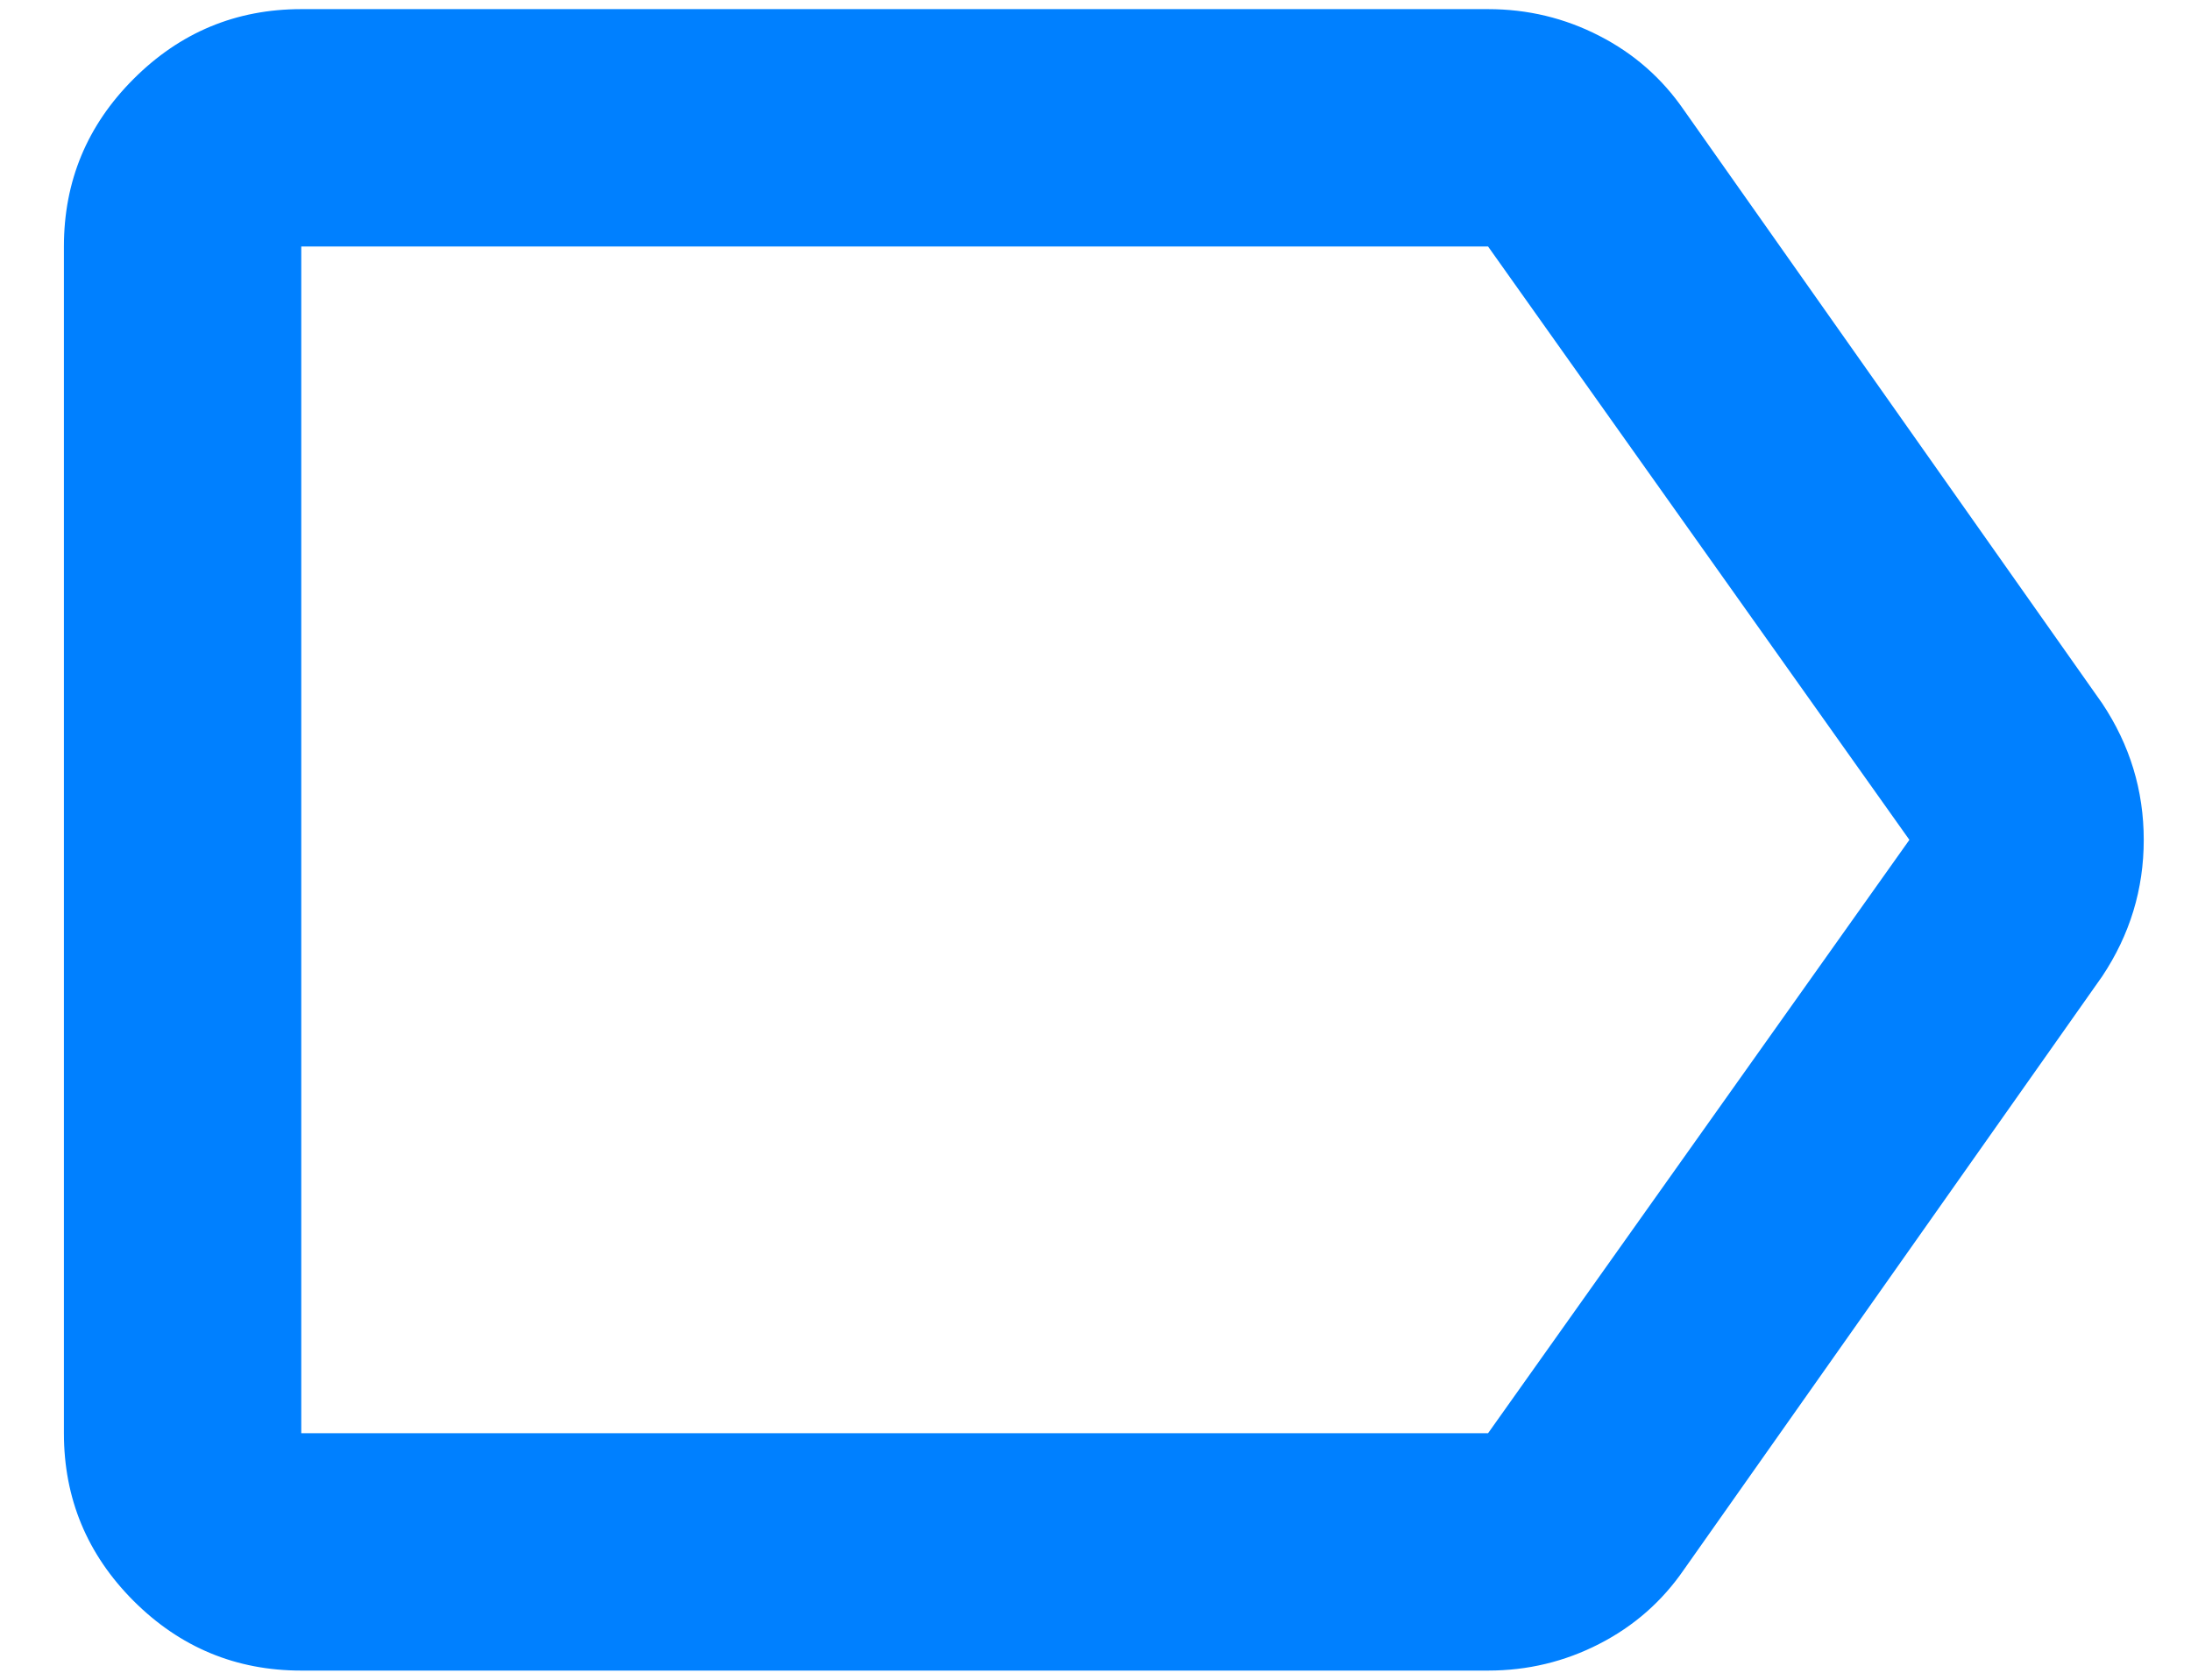 <?xml version="1.0" encoding="UTF-8"?>
<svg xmlns="http://www.w3.org/2000/svg" width="30" height="23" viewBox="0 0 30 23" fill="none">
  <path d="M4.125 22.875C3.231 22.875 2.466 22.557 1.829 21.921C1.193 21.284 0.875 20.519 0.875 19.625V3.375C0.875 2.481 1.193 1.716 1.829 1.081C2.466 0.444 3.231 0.125 4.125 0.125H20.375C20.917 0.125 21.425 0.247 21.899 0.491C22.373 0.734 22.758 1.073 23.056 1.506L28.784 9.631C29.163 10.2 29.353 10.823 29.353 11.5C29.353 12.177 29.163 12.8 28.784 13.369L23.056 21.494C22.758 21.927 22.373 22.266 21.899 22.509C21.425 22.753 20.917 22.875 20.375 22.875H4.125ZM26.144 11.5L20.375 3.375H4.125V19.625H20.375L26.144 11.5Z" fill="#0080FF"></path>
</svg>
